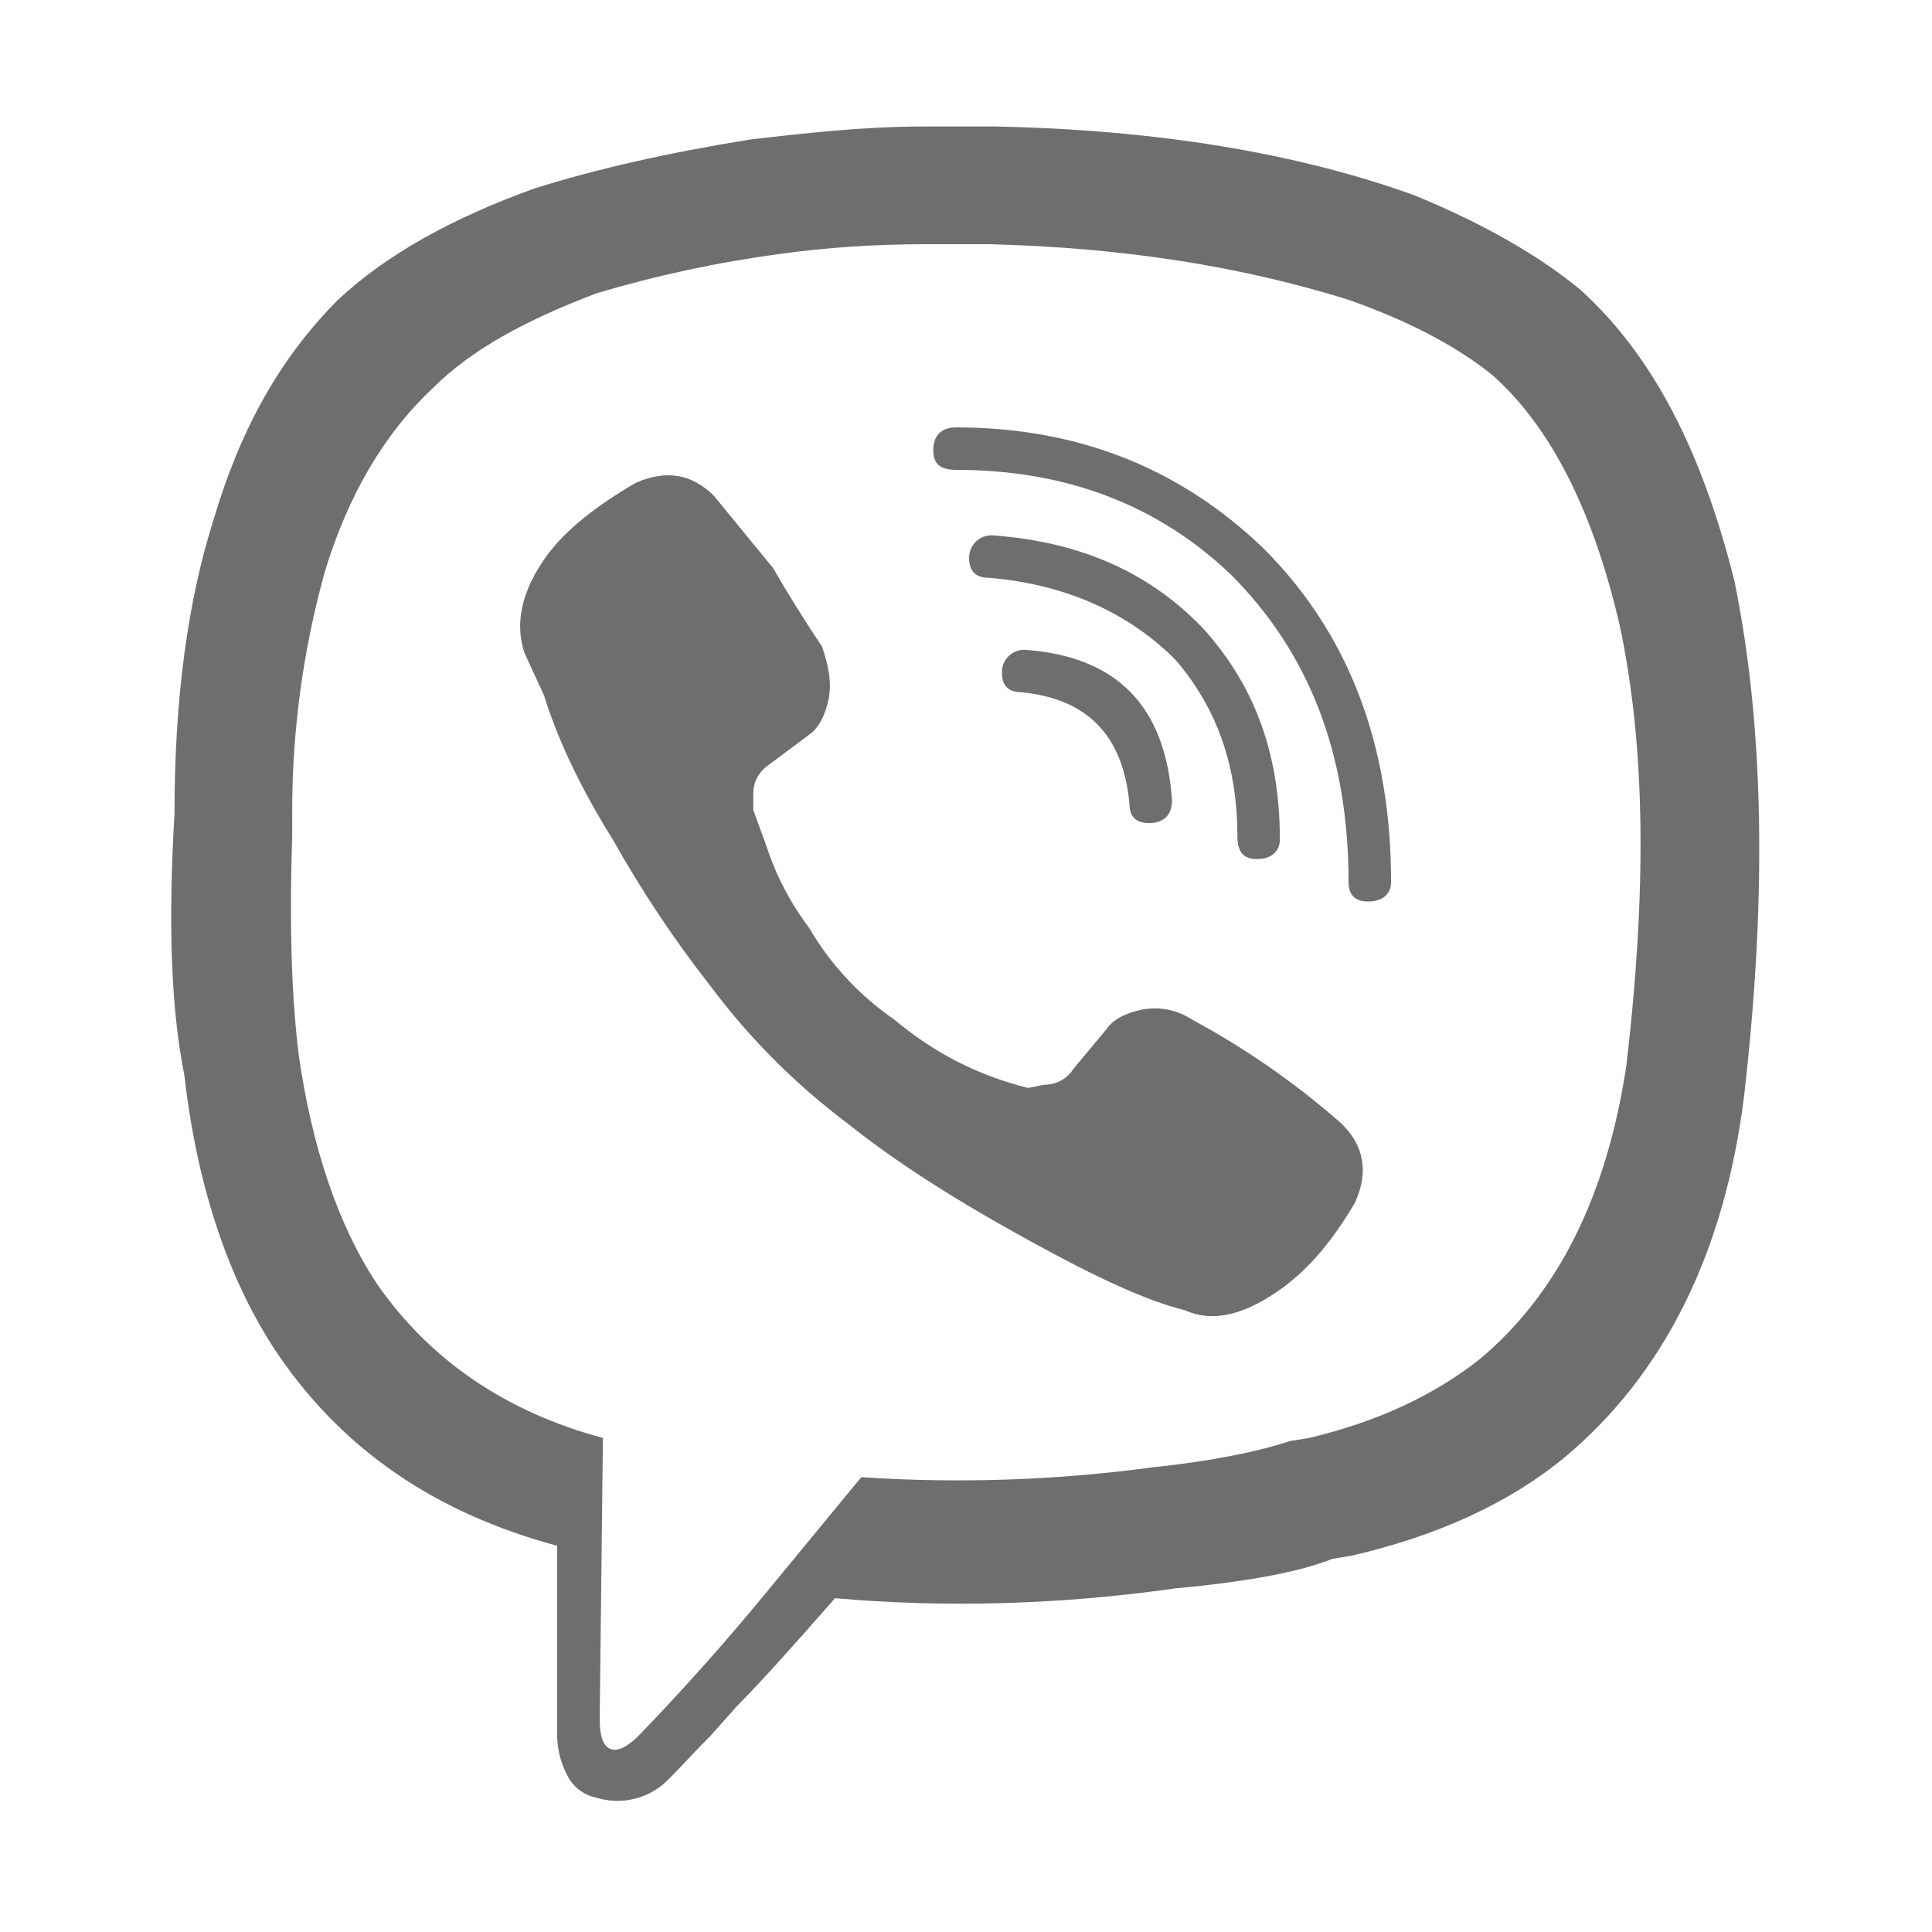 <svg width="40" height="40" viewBox="0 0 40 40" fill="none" xmlns="http://www.w3.org/2000/svg">
<g clip-path="url(#clip0_1604_14014)">
<path d="M32.726 6.004C34.217 7.359 35.232 9.322 35.91 12.031C36.519 15.01 36.586 18.531 36.113 22.661C35.707 25.98 34.42 28.483 32.389 30.177C31.238 31.125 29.75 31.801 27.989 32.207L27.58 32.276C26.904 32.546 25.822 32.749 24.332 32.886C21.962 33.222 19.592 33.292 17.289 33.089C16.341 34.171 15.665 34.916 15.259 35.322L14.717 35.931C14.174 36.474 13.838 36.88 13.634 37.016C13.45 37.146 13.237 37.231 13.014 37.267C12.791 37.302 12.563 37.285 12.347 37.219C12.215 37.193 12.092 37.136 11.986 37.053C11.88 36.971 11.795 36.865 11.738 36.743C11.607 36.492 11.538 36.214 11.535 35.931V32.004C9.029 31.328 7.134 30.041 5.78 28.077C4.765 26.589 4.086 24.625 3.816 22.255C3.544 20.901 3.477 19.14 3.613 16.837C3.613 14.468 3.886 12.437 4.426 10.746C4.968 8.916 5.78 7.428 6.998 6.207C8.014 5.259 9.368 4.516 11.059 3.904C12.347 3.498 13.838 3.161 15.529 2.889C16.68 2.755 17.898 2.619 19.119 2.619H20.607C23.925 2.686 26.837 3.161 29.274 4.04C30.765 4.65 31.911 5.328 32.726 6.004ZM33.674 22.05C34.083 18.531 34.083 15.552 33.541 12.979C32.998 10.61 32.119 8.849 30.898 7.765C30.223 7.222 29.274 6.683 27.92 6.207C25.753 5.531 23.314 5.125 20.471 5.056H19.184C18.102 5.056 17.086 5.125 16.138 5.259C14.856 5.43 13.589 5.703 12.349 6.073C10.925 6.613 9.774 7.222 8.962 8.035C7.947 8.983 7.201 10.271 6.728 11.828C6.267 13.48 6.039 15.189 6.05 16.904V17.313C5.983 19.276 6.05 20.765 6.186 21.849C6.458 23.744 6.998 25.368 7.81 26.589C8.895 28.146 10.453 29.228 12.483 29.771L12.416 35.592C12.416 35.931 12.483 36.137 12.619 36.201C12.753 36.271 12.956 36.201 13.228 35.931C14.171 34.953 15.074 33.937 15.935 32.886L17.832 30.583C19.842 30.717 21.861 30.649 23.859 30.38C25.146 30.244 26.092 30.041 26.701 29.837L27.107 29.771C28.529 29.431 29.683 28.889 30.629 28.146C32.253 26.792 33.268 24.756 33.674 22.05ZM24.265 16.567C24.129 14.604 23.113 13.589 21.219 13.453C21.156 13.451 21.094 13.462 21.036 13.485C20.977 13.508 20.924 13.543 20.88 13.587C20.835 13.631 20.8 13.684 20.777 13.742C20.754 13.8 20.742 13.863 20.744 13.925C20.744 14.198 20.877 14.332 21.15 14.332C22.504 14.468 23.25 15.213 23.383 16.634C23.383 16.907 23.519 17.041 23.789 17.041C24.062 17.041 24.265 16.907 24.265 16.567ZM25.619 17.31C25.619 17.65 25.753 17.786 26.025 17.786C26.295 17.786 26.498 17.65 26.498 17.38C26.498 15.686 26.025 14.265 24.941 13.046C23.859 11.895 22.435 11.219 20.541 11.083C20.478 11.081 20.416 11.092 20.357 11.115C20.299 11.138 20.246 11.173 20.201 11.217C20.157 11.262 20.122 11.314 20.099 11.373C20.075 11.431 20.064 11.493 20.065 11.556C20.065 11.828 20.201 11.962 20.471 11.962C22.098 12.098 23.383 12.707 24.332 13.655C25.211 14.671 25.619 15.887 25.619 17.31ZM28.801 18.259C28.801 15.416 27.92 13.113 26.159 11.353C24.468 9.728 22.368 8.849 19.795 8.849C19.456 8.849 19.322 9.052 19.322 9.322C19.322 9.595 19.456 9.728 19.795 9.728C22.098 9.728 23.992 10.471 25.483 11.895C27.107 13.519 27.92 15.619 27.92 18.259C27.92 18.531 28.056 18.665 28.326 18.665C28.598 18.665 28.801 18.531 28.801 18.259ZM28.056 24.895C28.328 24.286 28.259 23.744 27.783 23.271C26.832 22.432 25.787 21.705 24.671 21.104C24.371 20.908 24.008 20.836 23.656 20.901C23.316 20.968 23.044 21.104 22.91 21.307L22.232 22.119C22.168 22.223 22.078 22.309 21.972 22.369C21.865 22.428 21.745 22.459 21.623 22.458L21.286 22.525C20.201 22.253 19.322 21.782 18.508 21.104C17.79 20.608 17.189 19.961 16.75 19.207C16.364 18.696 16.066 18.125 15.868 17.516L15.596 16.771V16.431C15.596 16.159 15.732 15.958 15.935 15.822L16.75 15.213C16.953 15.077 17.086 14.807 17.156 14.47C17.223 14.129 17.156 13.792 17.019 13.386C16.663 12.855 16.324 12.312 16.004 11.759L14.786 10.271C14.31 9.795 13.771 9.728 13.159 9.998C12.347 10.474 11.738 10.947 11.332 11.489C10.789 12.232 10.656 12.91 10.859 13.519L11.265 14.401C11.535 15.28 12.008 16.295 12.686 17.38C13.295 18.462 13.974 19.48 14.717 20.425C15.529 21.51 16.477 22.456 17.562 23.271C18.577 24.083 19.865 24.895 21.35 25.707C22.707 26.453 23.723 26.925 24.535 27.128C25.144 27.401 25.822 27.198 26.565 26.655C27.11 26.249 27.58 25.705 28.056 24.895Z" fill="#6E6E6E"/>
</g>
<defs>
<clipPath id="clip0_1604_14014">
<rect width="34.667" height="37.143" fill="white" transform="translate(2.664 0.762)"/>
</clipPath>
</defs>
</svg>
